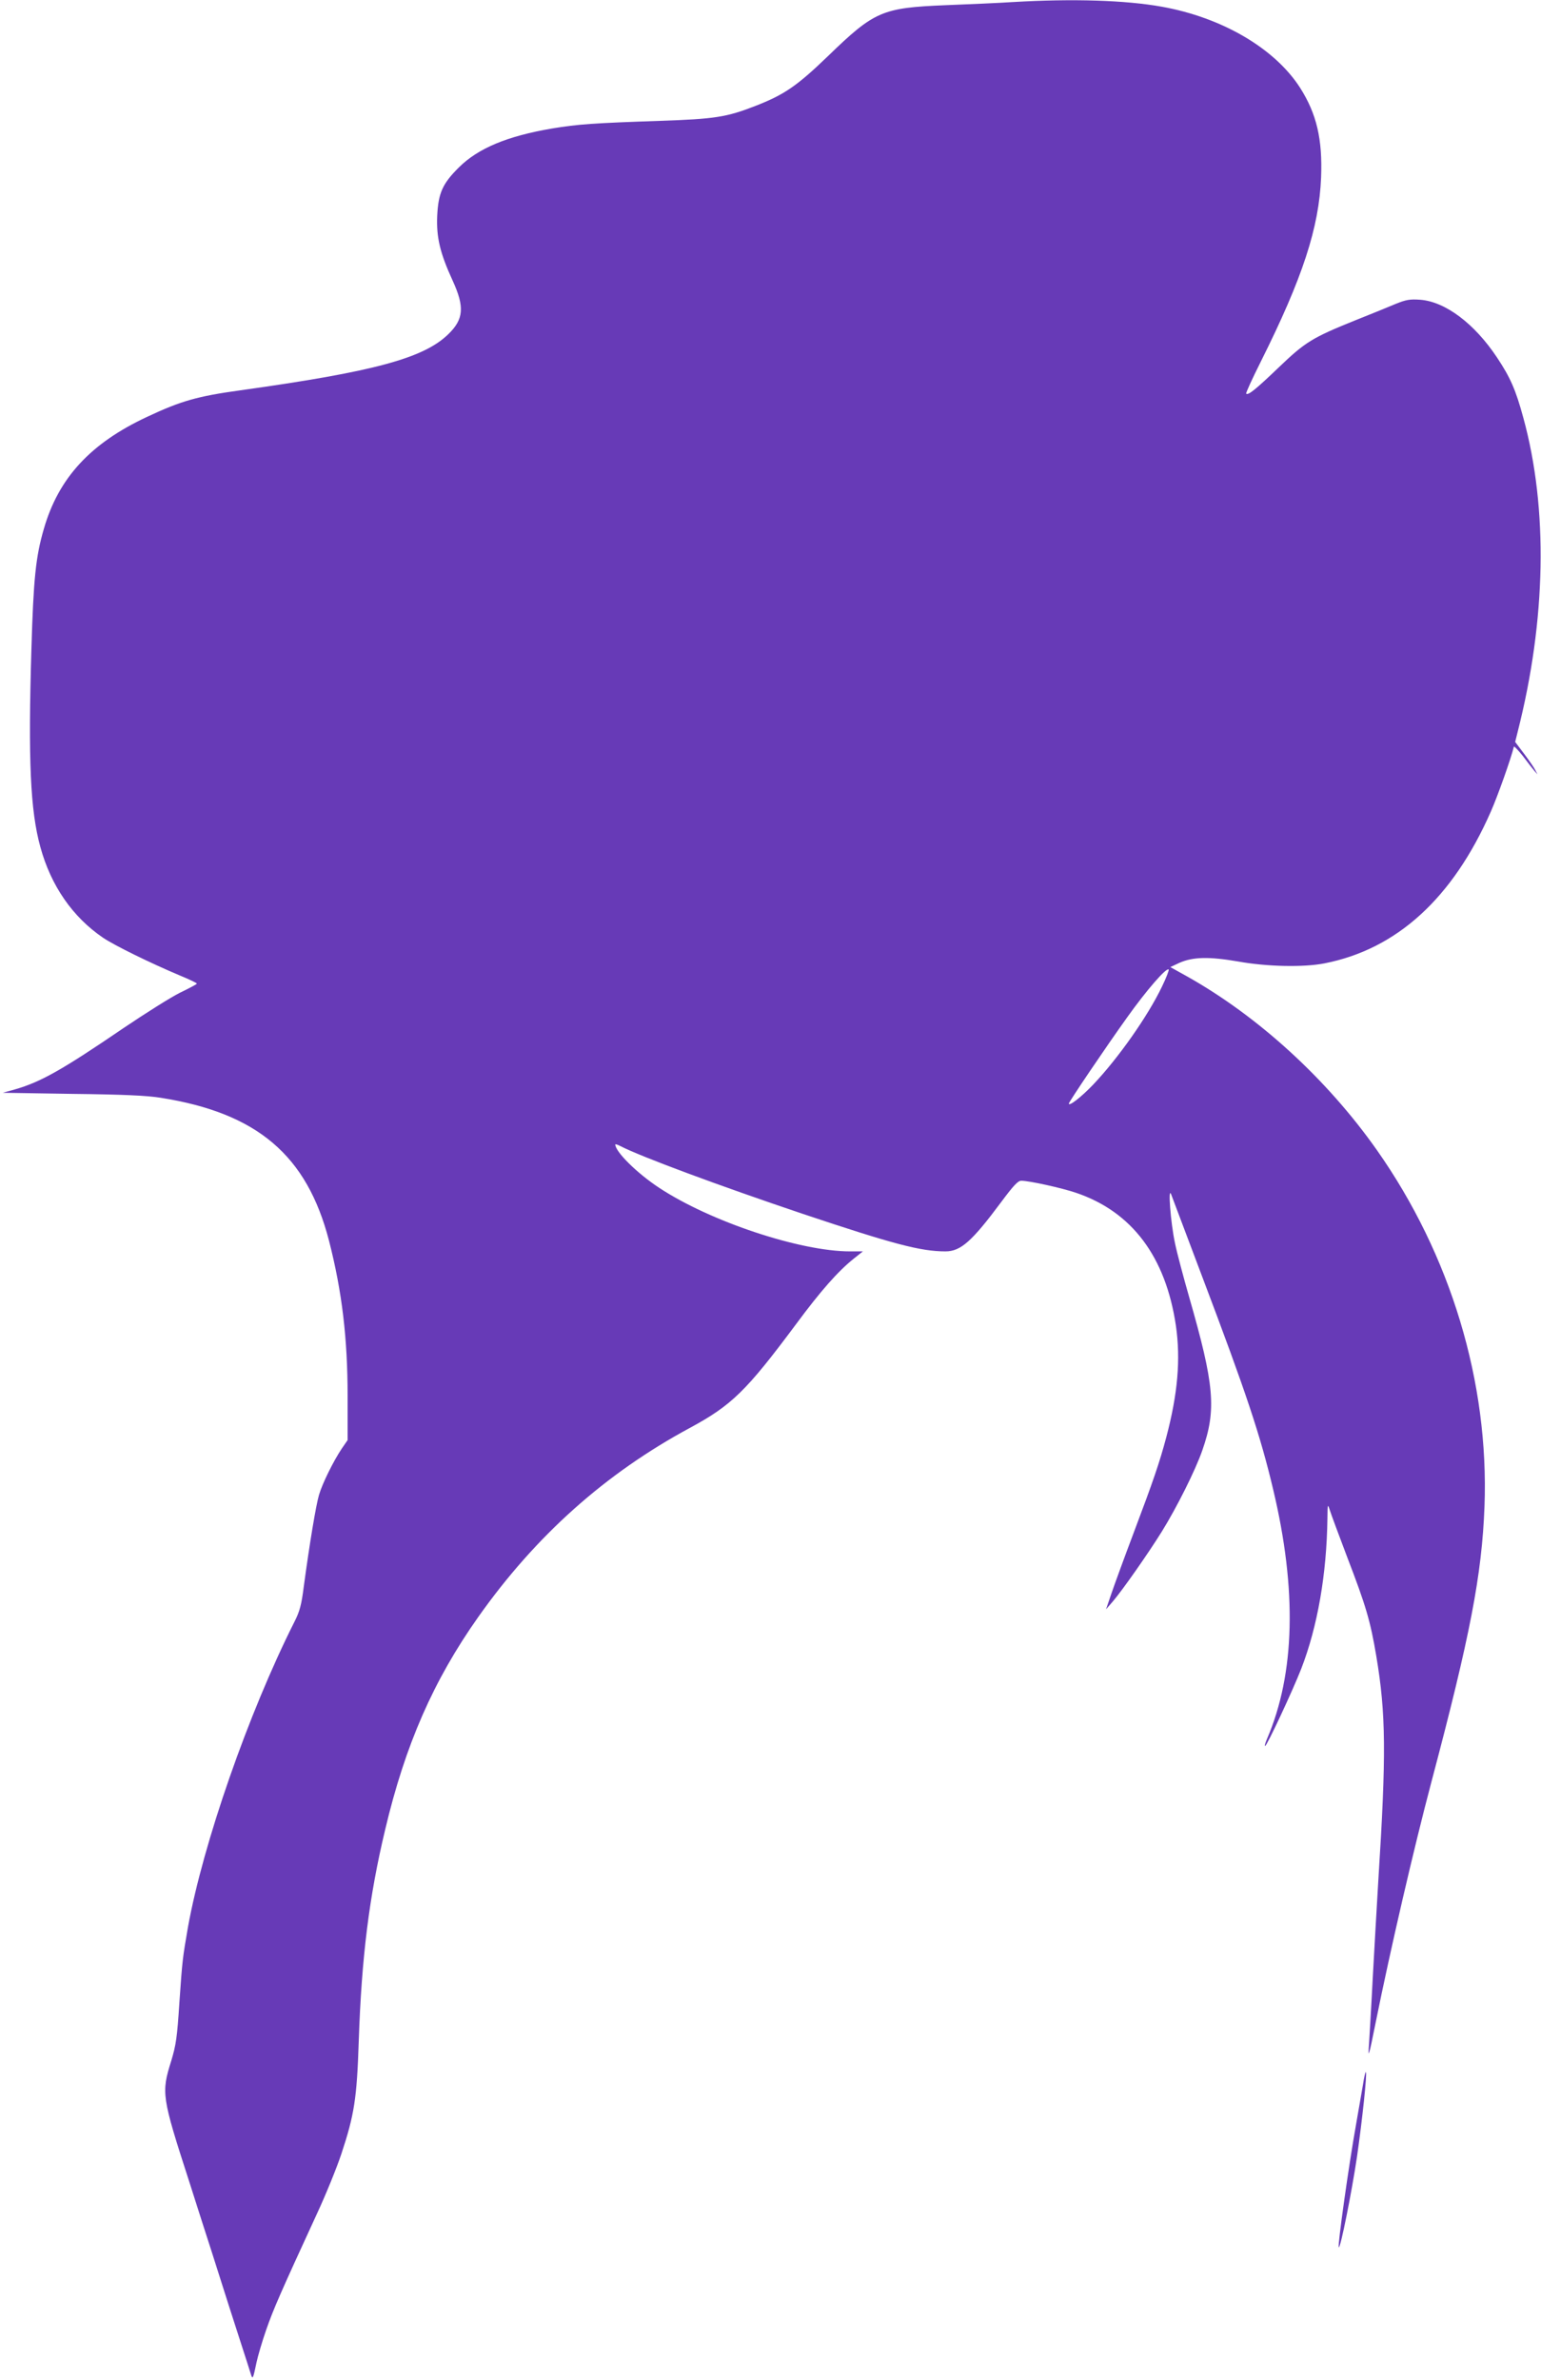 <?xml version="1.0" standalone="no"?>
<!DOCTYPE svg PUBLIC "-//W3C//DTD SVG 20010904//EN"
 "http://www.w3.org/TR/2001/REC-SVG-20010904/DTD/svg10.dtd">
<svg version="1.0" xmlns="http://www.w3.org/2000/svg"
 width="829pt" height="1280pt" viewBox="0 0 829 1280"
 preserveAspectRatio="xMidYMid meet">
<g transform="translate(0,1280) scale(0.1,-0.1)"
fill="#673ab7" stroke="none">
<path d="M5450 12789 c-74 -5 -238 -12 -365 -17 -339 -14 -381 -32 -629 -272
-168 -162 -236 -209 -393 -270 -154 -60 -217 -70 -513 -80 -353 -12 -444 -18
-580 -41 -241 -41 -397 -106 -501 -209 -89 -88 -111 -139 -117 -261 -5 -115
15 -200 83 -348 65 -142 60 -208 -24 -289 -133 -129 -400 -201 -1117 -301
-232 -32 -320 -57 -503 -143 -304 -142 -476 -328 -555 -602 -44 -150 -56 -271
-67 -646 -18 -599 -6 -869 48 -1065 57 -209 174 -377 337 -488 62 -42 254
-136 413 -203 51 -21 93 -41 92 -44 0 -3 -41 -25 -91 -49 -50 -25 -185 -110
-302 -189 -333 -227 -447 -291 -586 -331 l-65 -18 375 -6 c269 -3 403 -9 475
-21 519 -82 786 -309 905 -769 70 -273 100 -524 100 -837 l0 -235 -31 -45
c-45 -67 -105 -188 -123 -250 -16 -54 -50 -257 -82 -494 -12 -96 -22 -133 -50
-188 -248 -492 -492 -1194 -573 -1643 -29 -168 -30 -175 -46 -405 -12 -187
-18 -228 -44 -314 -54 -172 -51 -192 96 -646 46 -146 103 -321 125 -390 66
-209 116 -364 159 -497 23 -71 45 -139 49 -153 9 -29 12 -22 30 65 7 33 30
112 52 175 38 110 79 203 272 622 48 103 107 248 132 323 70 211 84 299 94
610 15 448 56 776 142 1135 108 457 260 803 501 1144 309 437 683 771 1137
1016 226 122 304 198 572 558 134 181 226 285 311 353 l49 39 -69 0 c-269 0
-753 161 -1027 342 -119 78 -236 194 -236 233 0 3 13 -1 28 -9 111 -57 526
-211 977 -363 490 -164 638 -203 771 -203 82 0 142 53 299 264 67 90 91 116
109 116 42 0 219 -39 295 -65 301 -102 482 -344 537 -715 26 -181 10 -366 -52
-600 -36 -135 -69 -232 -174 -510 -51 -135 -105 -283 -121 -330 l-29 -85 38
44 c51 60 188 255 262 374 80 129 181 330 218 437 77 220 65 352 -71 825 -30
105 -65 235 -76 289 -24 112 -39 313 -20 261 6 -16 81 -214 166 -440 238 -628
313 -854 382 -1145 129 -541 118 -991 -33 -1342 -9 -21 -14 -38 -10 -38 9 0
147 295 194 415 88 227 137 509 141 808 1 81 1 82 14 42 7 -22 49 -135 93
-251 100 -260 124 -341 156 -531 52 -310 54 -528 11 -1203 -8 -129 -21 -365
-30 -525 -8 -159 -18 -319 -20 -355 -7 -89 -1 -71 35 110 80 397 207 944 300
1295 209 788 272 1115 286 1483 25 668 -182 1353 -579 1917 -269 382 -639 720
-1023 935 l-88 49 49 23 c73 32 159 34 316 7 155 -28 352 -32 464 -10 389 76
690 350 895 816 38 86 108 284 124 349 1 5 22 -17 47 -48 24 -32 52 -68 62
-80 l18 -21 -11 22 c-6 13 -33 52 -60 88 l-49 65 13 52 c154 605 165 1202 31
1691 -41 151 -70 217 -142 325 -121 182 -278 300 -413 310 -56 4 -76 0 -131
-22 -35 -15 -131 -54 -214 -87 -236 -95 -273 -118 -416 -255 -121 -116 -165
-152 -175 -141 -3 3 33 81 79 173 225 450 313 720 324 990 8 206 -24 342 -113
482 -136 212 -420 378 -744 436 -195 35 -480 44 -800 25z m801 -5295 c-76
-159 -236 -386 -370 -527 -65 -68 -131 -119 -131 -102 0 9 198 302 314 464
104 146 211 269 223 257 3 -3 -13 -45 -36 -92z"/>
<path d="M7332 1587 c-7 -39 -23 -133 -36 -207 -40 -223 -101 -658 -94 -666 9
-8 69 292 98 486 29 202 55 448 48 456 -3 2 -10 -29 -16 -69z"/>
</g>
</svg>

